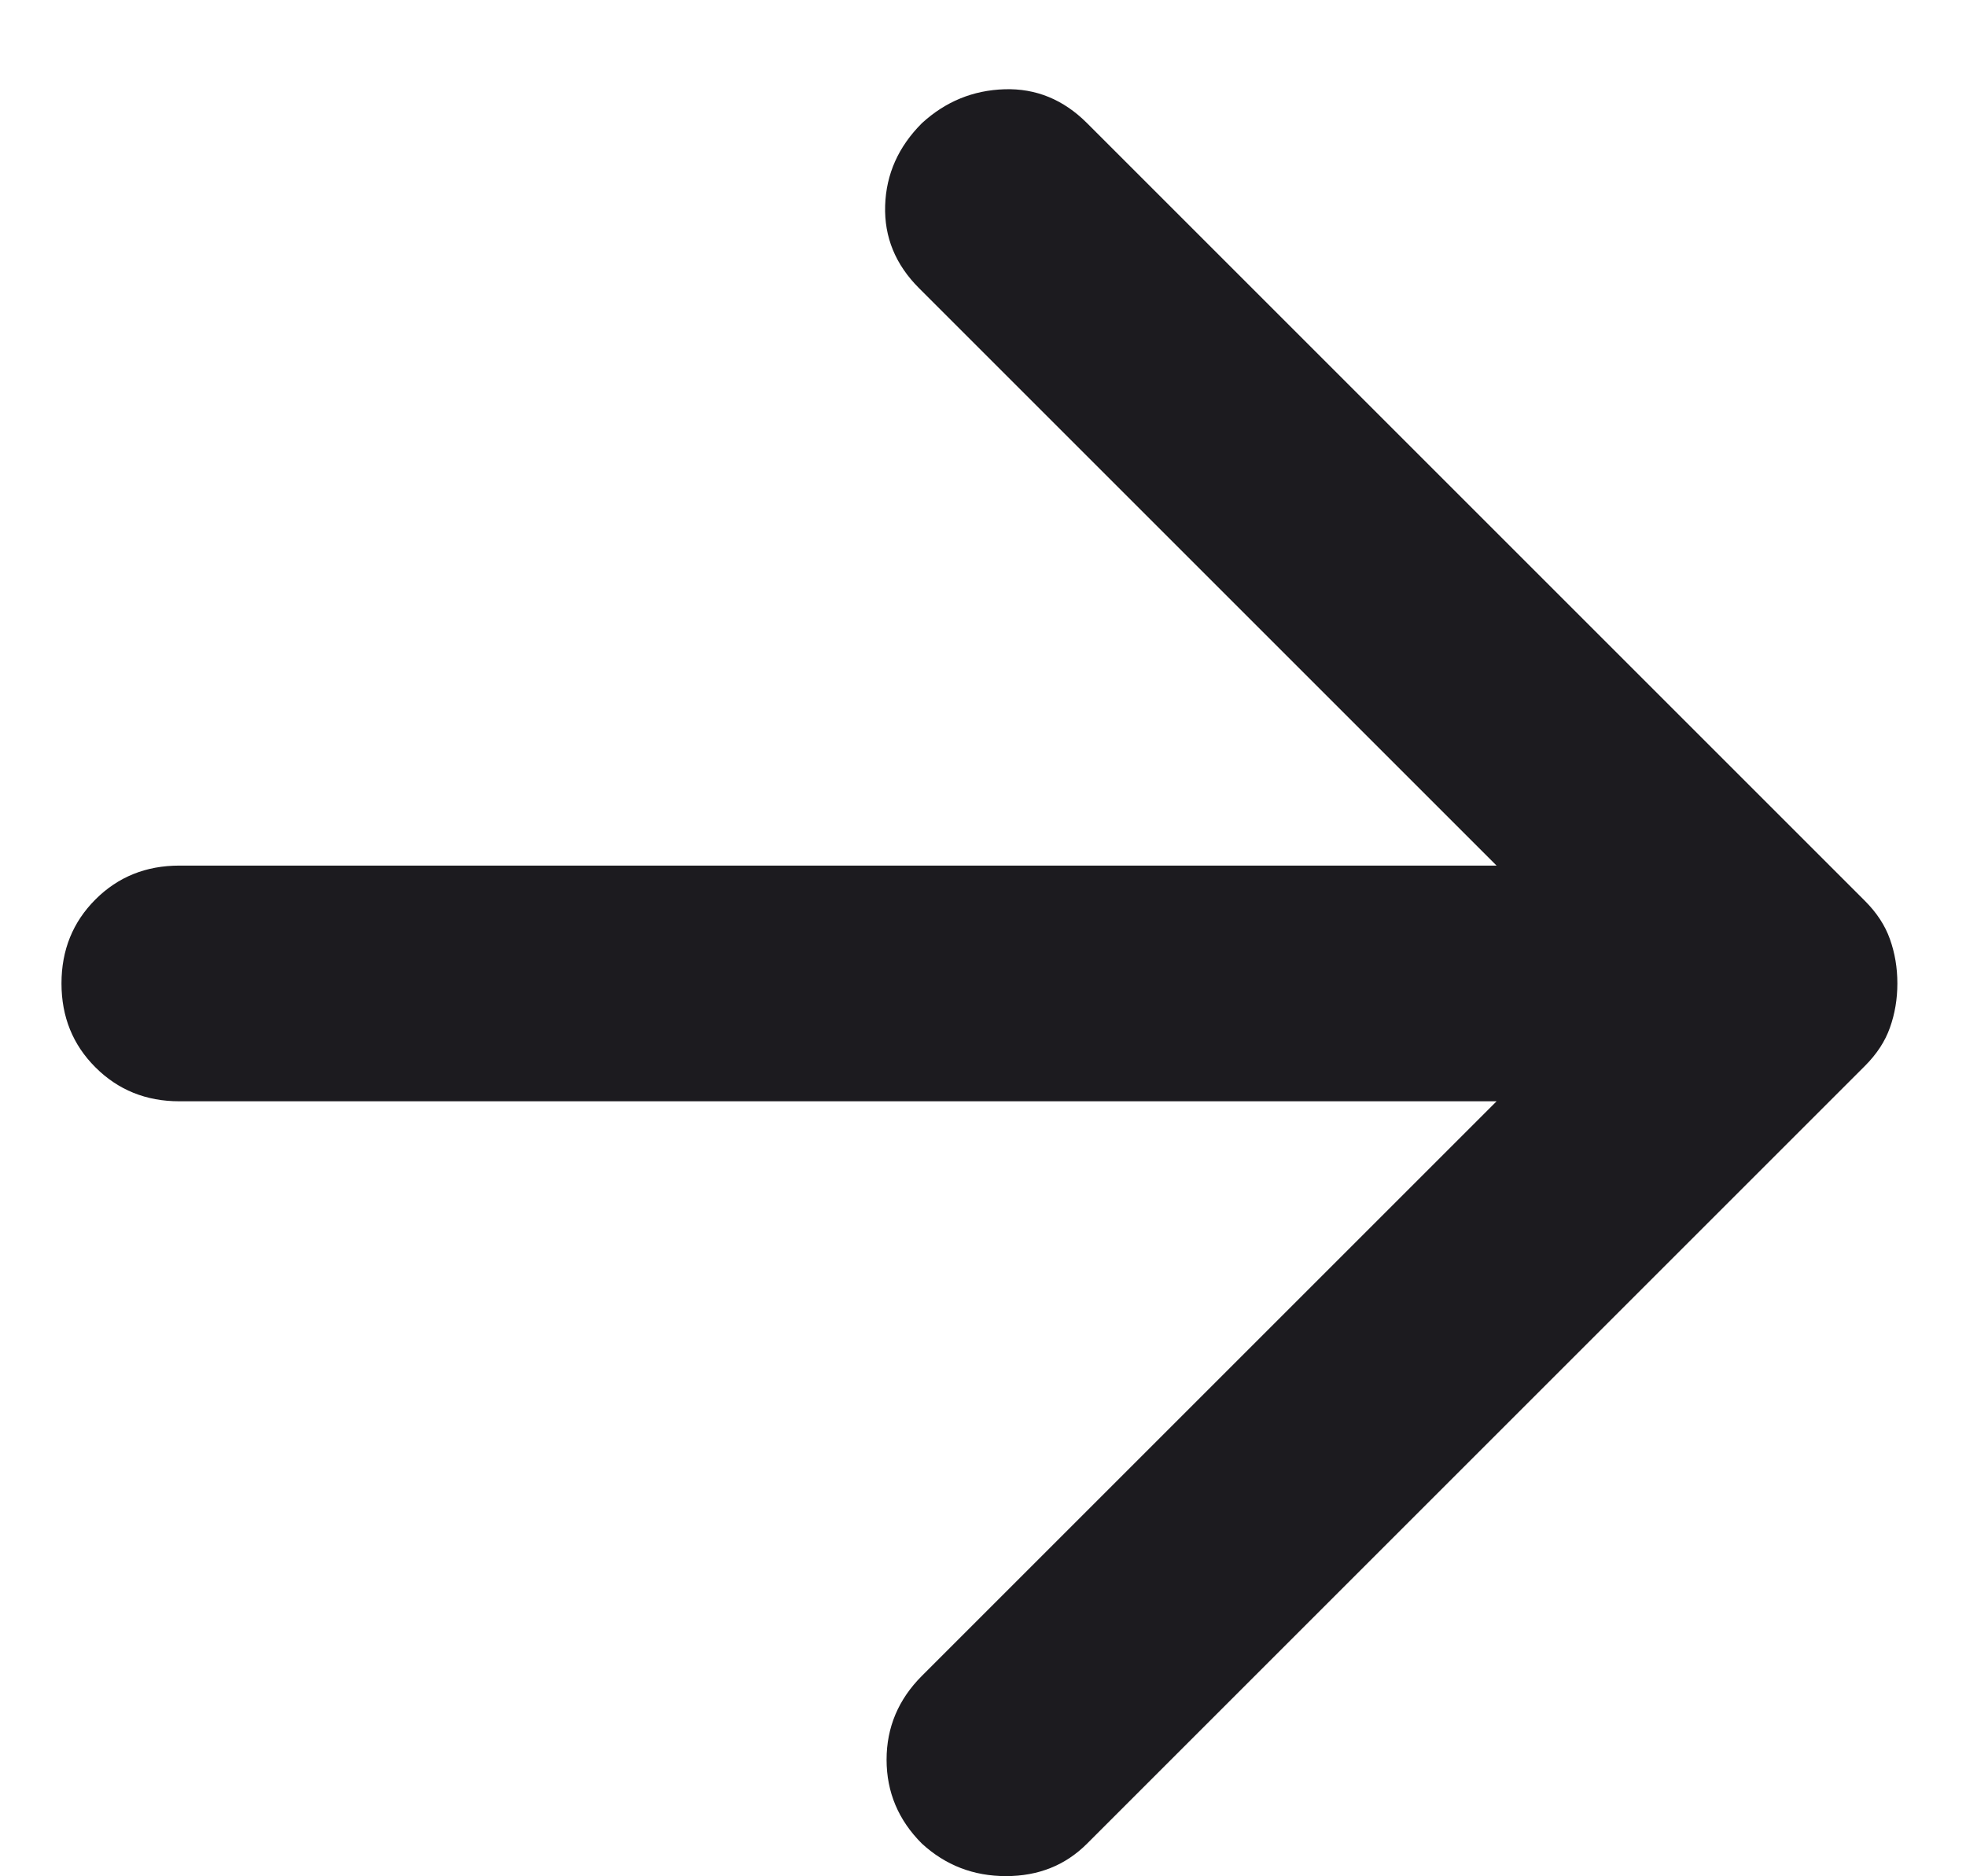 <svg width="22" height="21" viewBox="0 0 22 21" fill="none" xmlns="http://www.w3.org/2000/svg">
<path d="M16.747 12.326H2.007C1.634 12.326 1.321 12.199 1.068 11.946C0.815 11.694 0.688 11.38 0.688 11.007C0.688 10.633 0.815 10.32 1.068 10.067C1.321 9.814 1.634 9.688 2.007 9.688H16.747L10.284 3.225C10.02 2.961 9.894 2.653 9.905 2.301C9.916 1.949 10.053 1.642 10.317 1.378C10.581 1.136 10.889 1.01 11.241 0.999C11.592 0.988 11.9 1.114 12.164 1.378L20.869 10.083C21.001 10.215 21.095 10.358 21.149 10.512C21.204 10.666 21.232 10.831 21.232 11.007C21.232 11.182 21.204 11.347 21.149 11.501C21.095 11.655 21.001 11.798 20.869 11.93L12.164 20.635C11.922 20.877 11.62 20.998 11.257 20.998C10.894 20.998 10.581 20.877 10.317 20.635C10.053 20.372 9.921 20.058 9.921 19.695C9.921 19.333 10.053 19.02 10.317 18.756L16.747 12.326Z" fill="#1C1B1F"/>
</svg>
